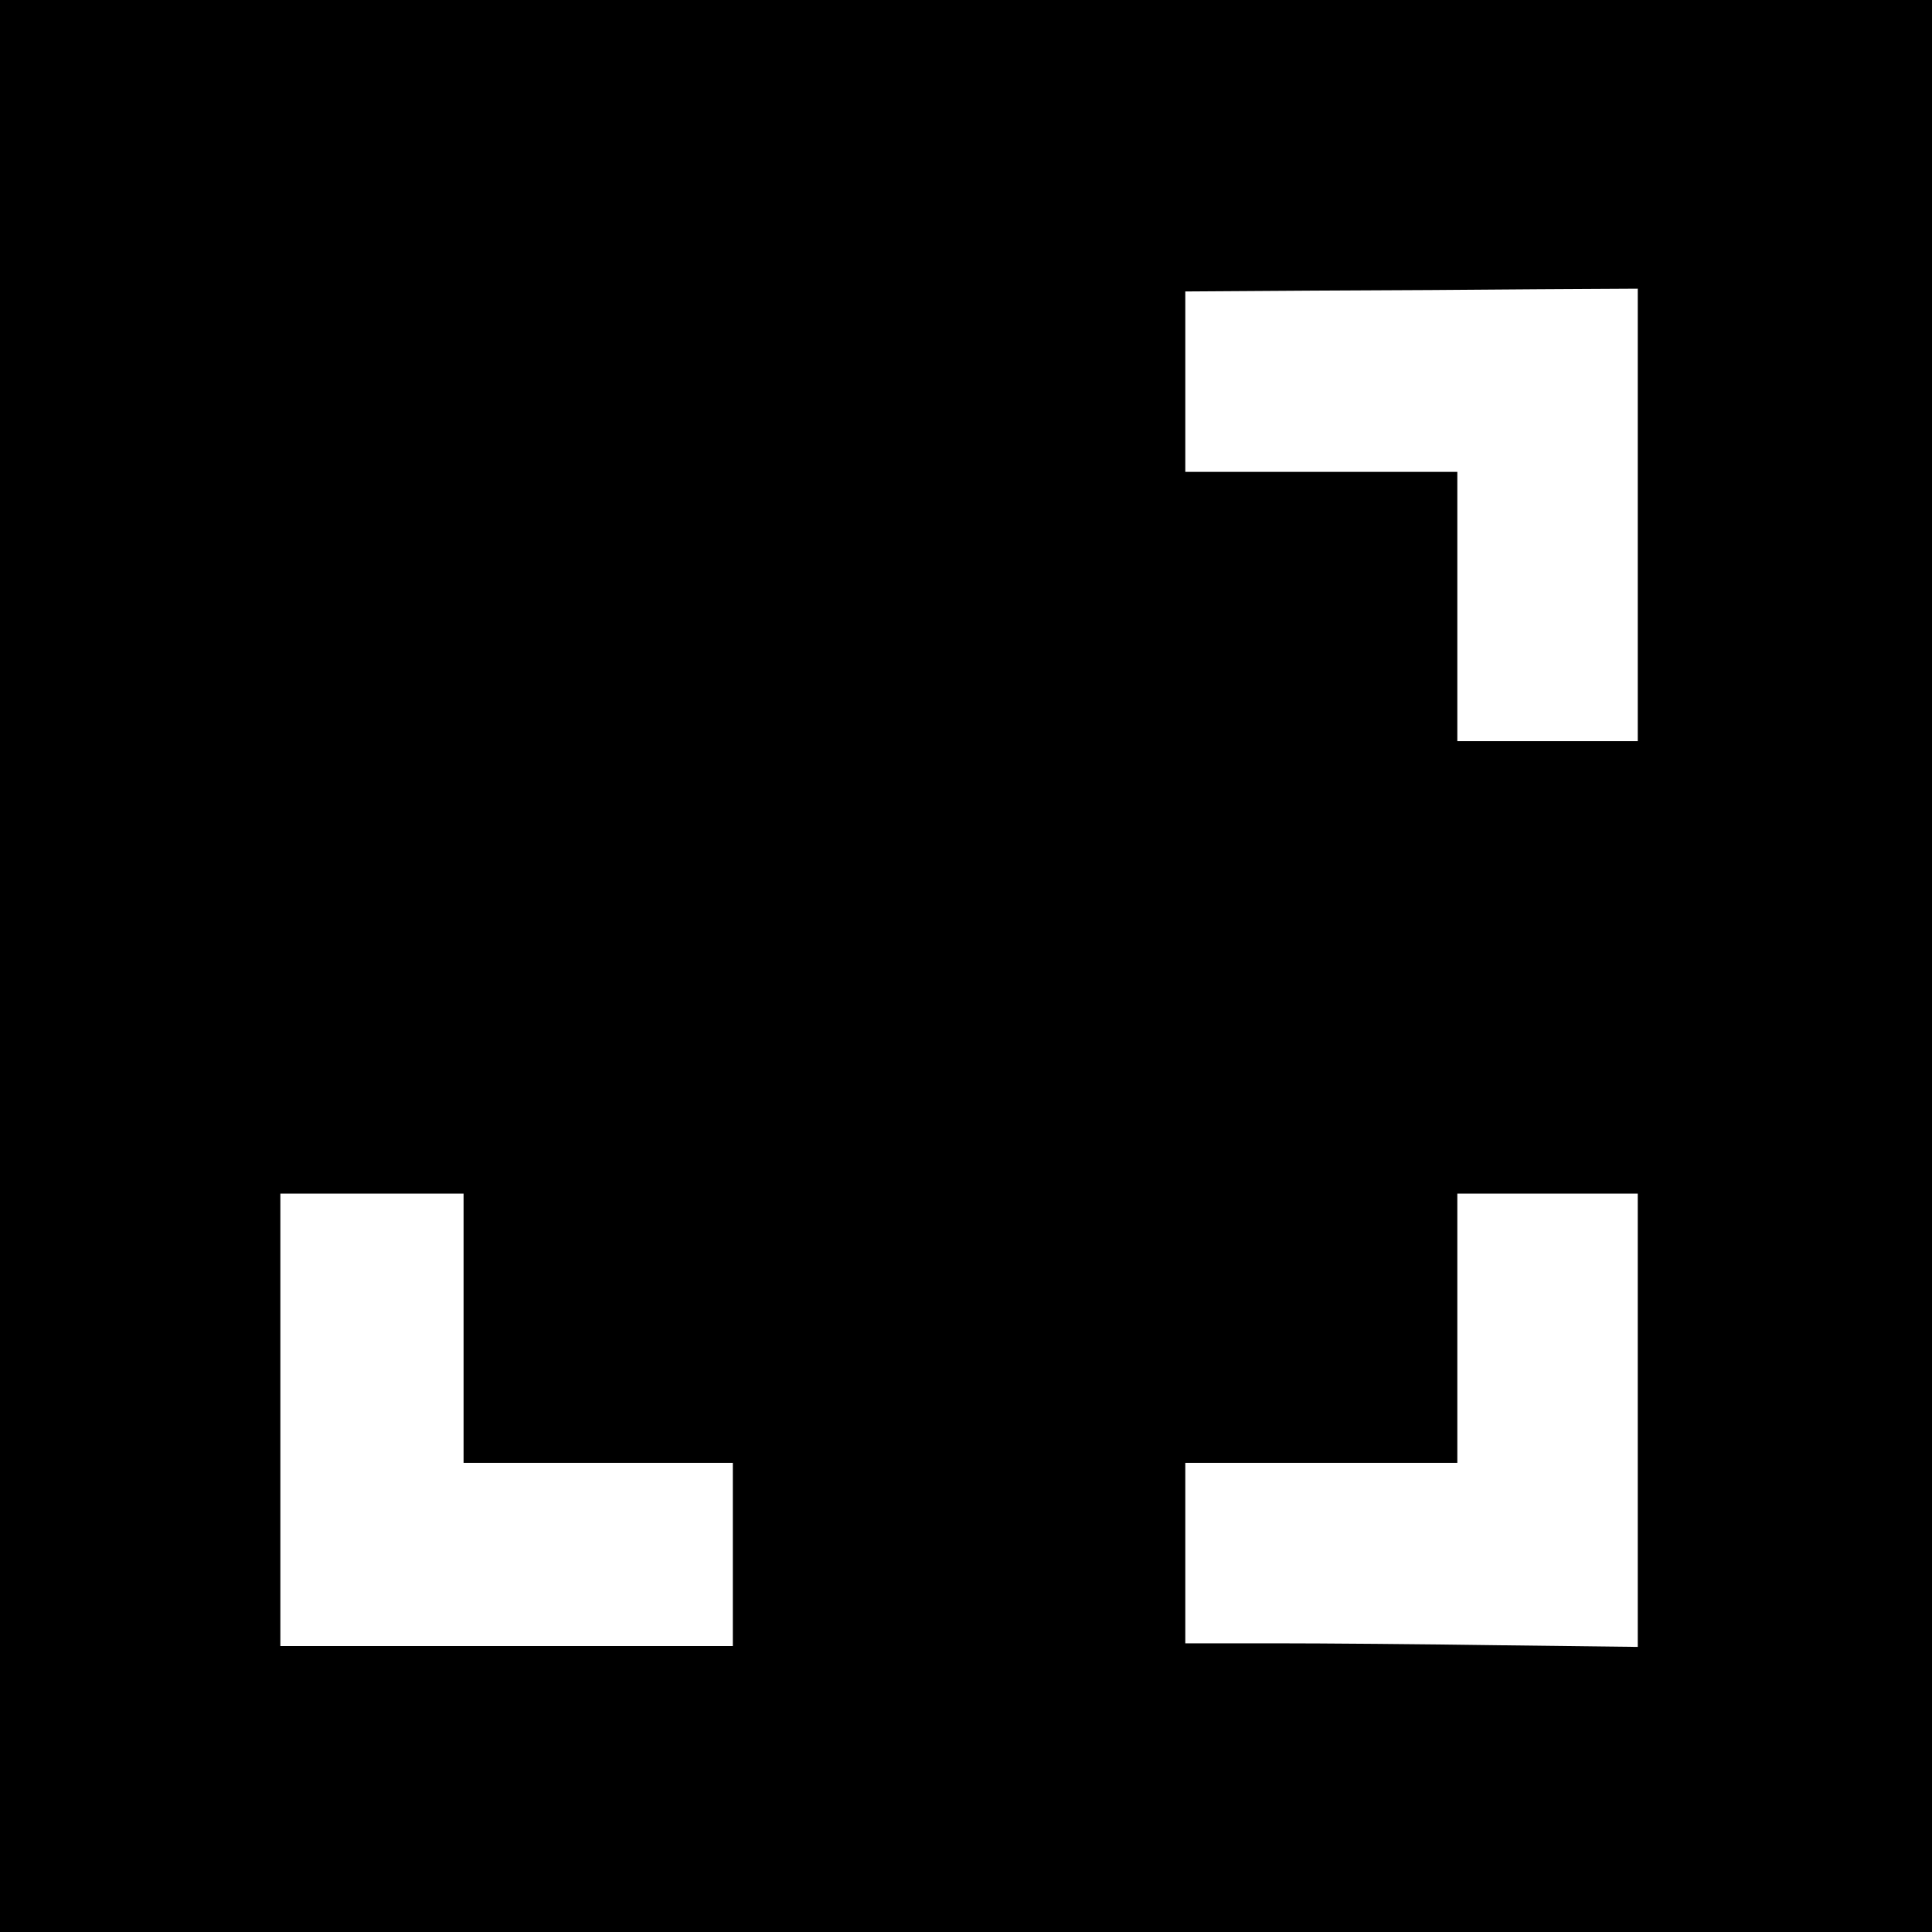 <?xml version="1.0" standalone="no"?>
<!DOCTYPE svg PUBLIC "-//W3C//DTD SVG 20010904//EN"
 "http://www.w3.org/TR/2001/REC-SVG-20010904/DTD/svg10.dtd">
<svg version="1.0" xmlns="http://www.w3.org/2000/svg"
 width="696pt" height="696pt" viewBox="0 0 696 696"
 preserveAspectRatio="xMidYMid meet">
<g transform="translate(0,696) scale(0.1,-0.1)"
fill="#000000" stroke="none">
<path d="M0 3480 l0 -3480 3480 0 3480 0 0 3480 0 3480 -3480 0 -3480 0 0
-3480z m5900 1625 l0 -815 -325 0 -325 0 0 485 0 485 -490 0 -490 0 0 325 0
325 458 3 c251 1 618 3 815 5 l357 2 0 -815z m-4230 -2930 l0 -485 485 0 485
0 0 -330 0 -330 -815 0 -815 0 0 815 0 815 330 0 330 0 0 -485z m4230 -332 l0
-816 -497 6 c-273 4 -640 7 -815 7 l-318 0 0 325 0 325 490 0 490 0 0 485 0
485 325 0 325 0 0 -817z"/>
</g>
</svg>
